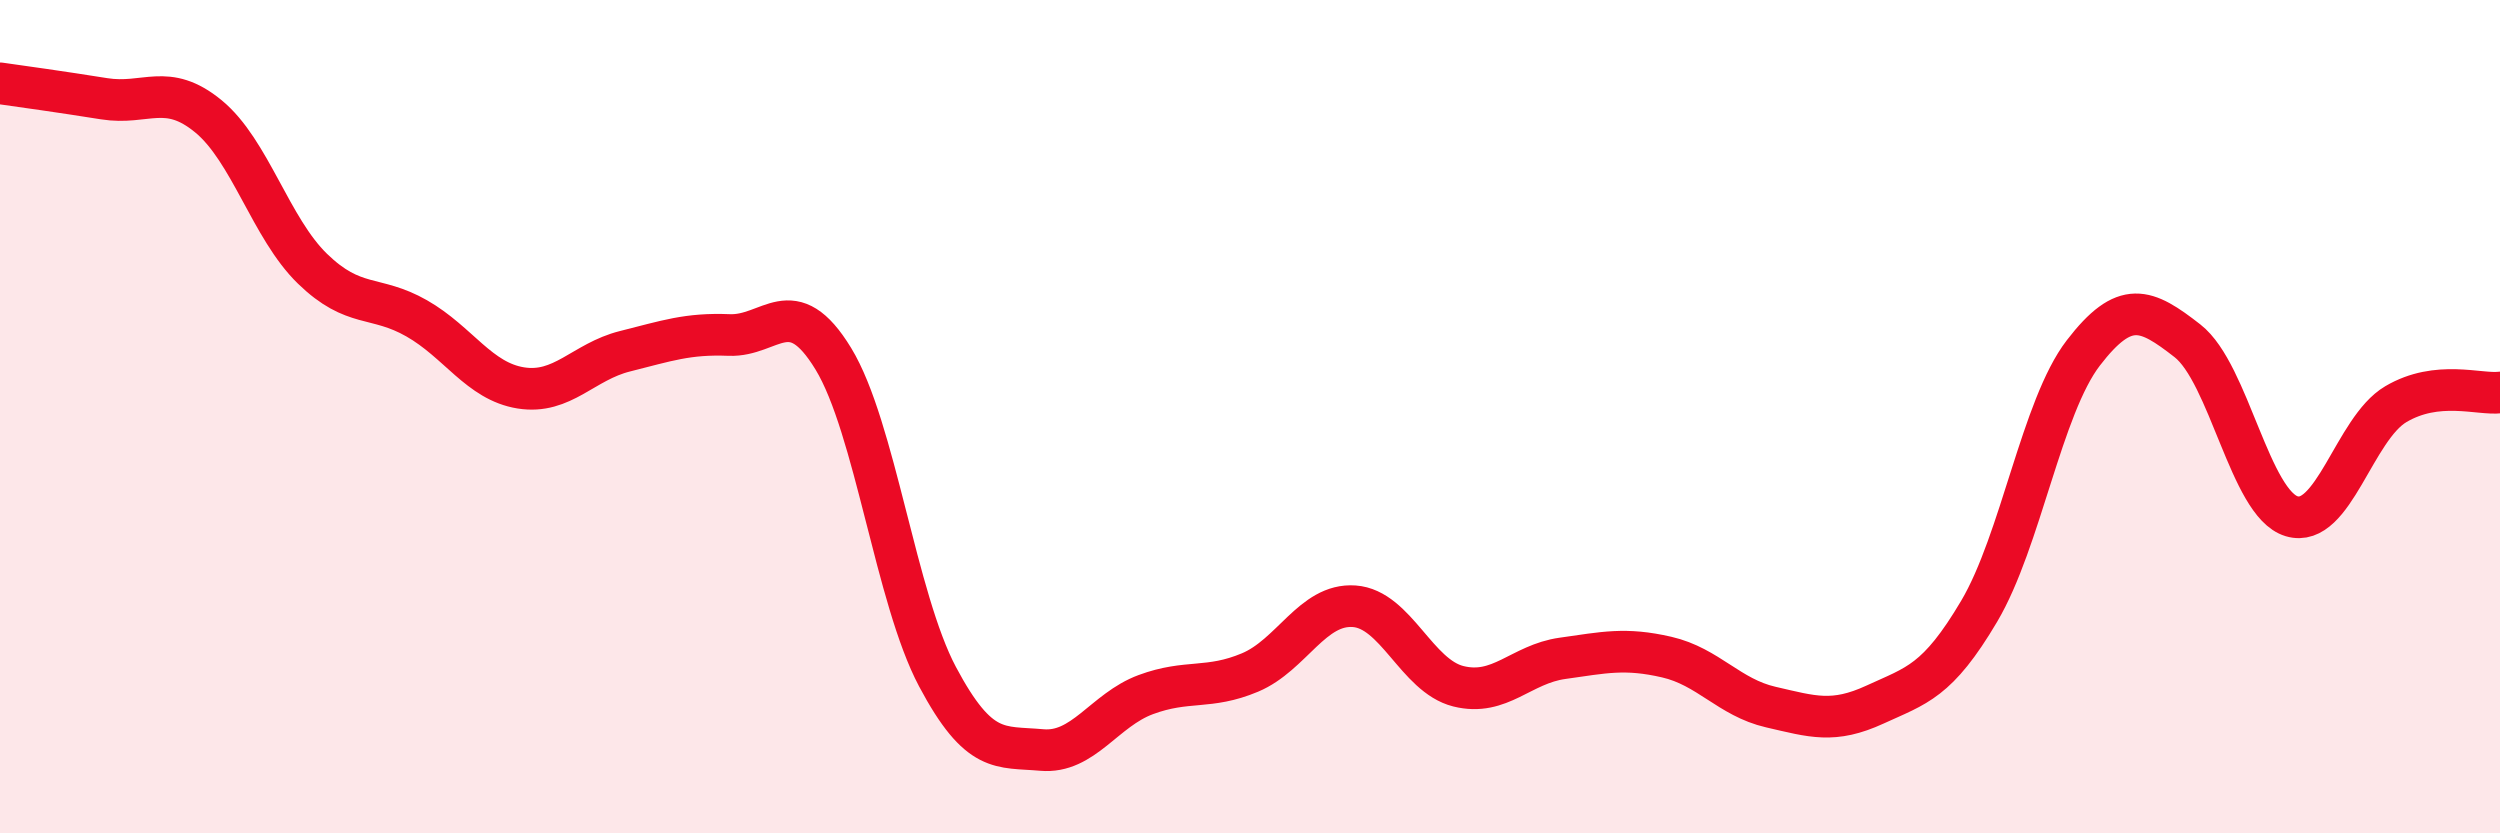 
    <svg width="60" height="20" viewBox="0 0 60 20" xmlns="http://www.w3.org/2000/svg">
      <path
        d="M 0,2 C 0.5,2.07 1.5,2.21 2.5,2.37 C 3.5,2.53 4,1.97 5,2.79 C 6,3.61 6.5,5.48 7.5,6.45 C 8.5,7.42 9,7.07 10,7.64 C 11,8.21 11.5,9.15 12.5,9.31 C 13.5,9.47 14,8.68 15,8.43 C 16,8.18 16.5,8 17.5,8.04 C 18.5,8.08 19,6.97 20,8.61 C 21,10.25 21.5,14.36 22.5,16.24 C 23.5,18.12 24,17.91 25,18 C 26,18.09 26.5,17.04 27.5,16.67 C 28.5,16.3 29,16.56 30,16.14 C 31,15.72 31.5,14.48 32.5,14.55 C 33.5,14.62 34,16.22 35,16.47 C 36,16.72 36.5,15.94 37.5,15.8 C 38.5,15.66 39,15.54 40,15.77 C 41,16 41.5,16.74 42.5,16.97 C 43.5,17.2 44,17.37 45,16.91 C 46,16.45 46.5,16.36 47.5,14.67 C 48.5,12.98 49,9.77 50,8.47 C 51,7.17 51.5,7.4 52.5,8.18 C 53.5,8.96 54,12.09 55,12.39 C 56,12.69 56.5,10.29 57.5,9.7 C 58.5,9.11 59.5,9.48 60,9.42L60 20L0 20Z"
        fill="#EB0A25"
        opacity="0.1"
        stroke-linecap="round"
        stroke-linejoin="round"
      />
      <path
        d="M 0,2 C 0.5,2.07 1.5,2.21 2.5,2.37 C 3.5,2.53 4,1.97 5,2.79 C 6,3.61 6.5,5.48 7.5,6.45 C 8.5,7.42 9,7.07 10,7.64 C 11,8.21 11.5,9.15 12.5,9.31 C 13.5,9.47 14,8.68 15,8.43 C 16,8.18 16.5,8 17.5,8.04 C 18.5,8.08 19,6.97 20,8.61 C 21,10.25 21.5,14.36 22.5,16.24 C 23.5,18.12 24,17.91 25,18 C 26,18.09 26.5,17.04 27.5,16.67 C 28.5,16.3 29,16.56 30,16.14 C 31,15.72 31.5,14.48 32.5,14.55 C 33.5,14.62 34,16.22 35,16.47 C 36,16.72 36.5,15.94 37.5,15.8 C 38.5,15.66 39,15.54 40,15.77 C 41,16 41.5,16.74 42.5,16.97 C 43.5,17.2 44,17.37 45,16.91 C 46,16.45 46.5,16.36 47.5,14.67 C 48.5,12.98 49,9.77 50,8.47 C 51,7.17 51.5,7.4 52.5,8.18 C 53.5,8.96 54,12.09 55,12.39 C 56,12.69 56.5,10.29 57.5,9.7 C 58.5,9.11 59.5,9.48 60,9.42"
        stroke="#EB0A25"
        stroke-width="1"
        fill="none"
        stroke-linecap="round"
        stroke-linejoin="round"
      />
    </svg>
  